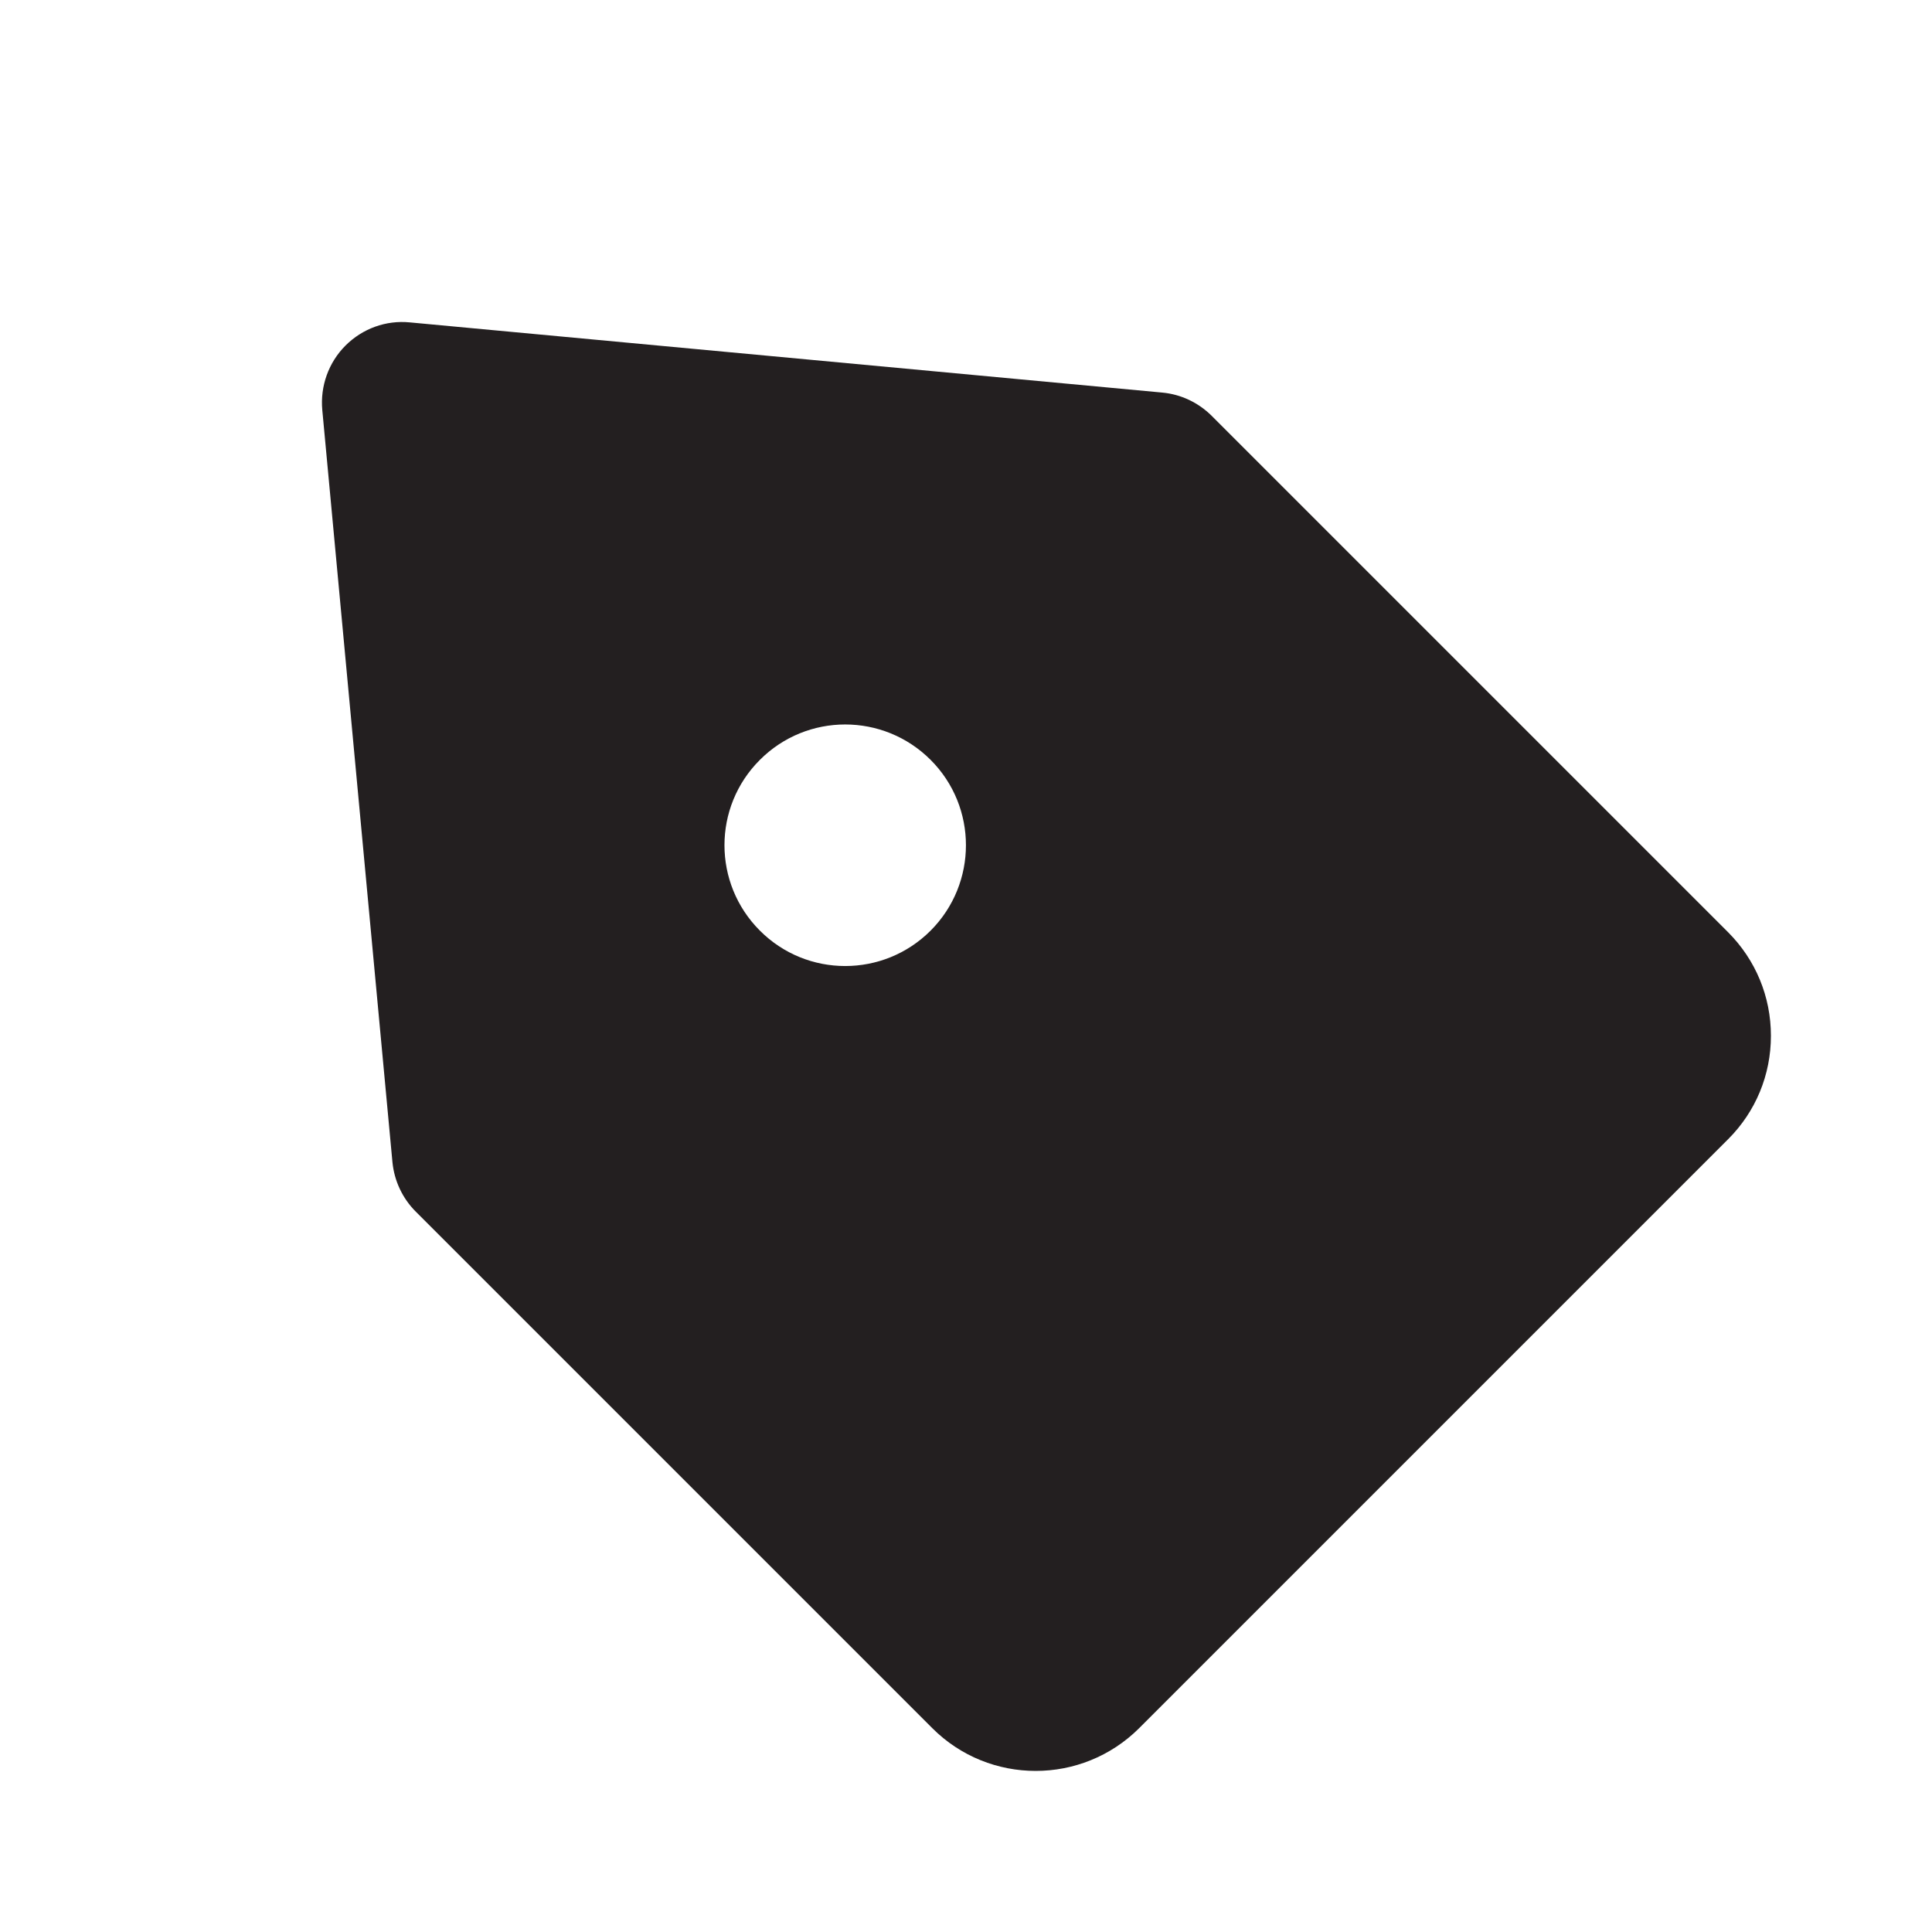 <svg width="16" height="16" viewBox="0 0 16 16" fill="none" xmlns="http://www.w3.org/2000/svg">
    <g clip-path="url(#clip0_21075_209)">
        <path fill-rule="evenodd" clip-rule="evenodd"
            d="M7.707 7.707C7.316 8.098 6.683 8.098 6.293 7.707C5.902 7.316 5.902 6.683 6.293 6.293C6.683 5.902 7.316 5.902 7.707 6.293C8.097 6.683 8.097 7.316 7.707 7.707ZM14.312 7.721L10.034 3.443C9.923 3.333 9.779 3.265 9.624 3.251L3.395 2.67C3.197 2.65 3.002 2.721 2.861 2.862C2.721 3.002 2.651 3.198 2.669 3.395L3.25 9.624C3.265 9.779 3.333 9.924 3.443 10.034L7.721 14.312C7.957 14.548 8.267 14.666 8.577 14.666C8.887 14.666 9.197 14.548 9.434 14.312L14.312 9.434C14.54 9.206 14.666 8.902 14.666 8.578C14.666 8.254 14.54 7.95 14.312 7.721Z"
            fill="#231F20" />
    </g>
    <defs>
        <clipPath id="clip0_21075_209">
            <rect width="16" height="16" fill="white" />
        </clipPath>
    </defs>
</svg>